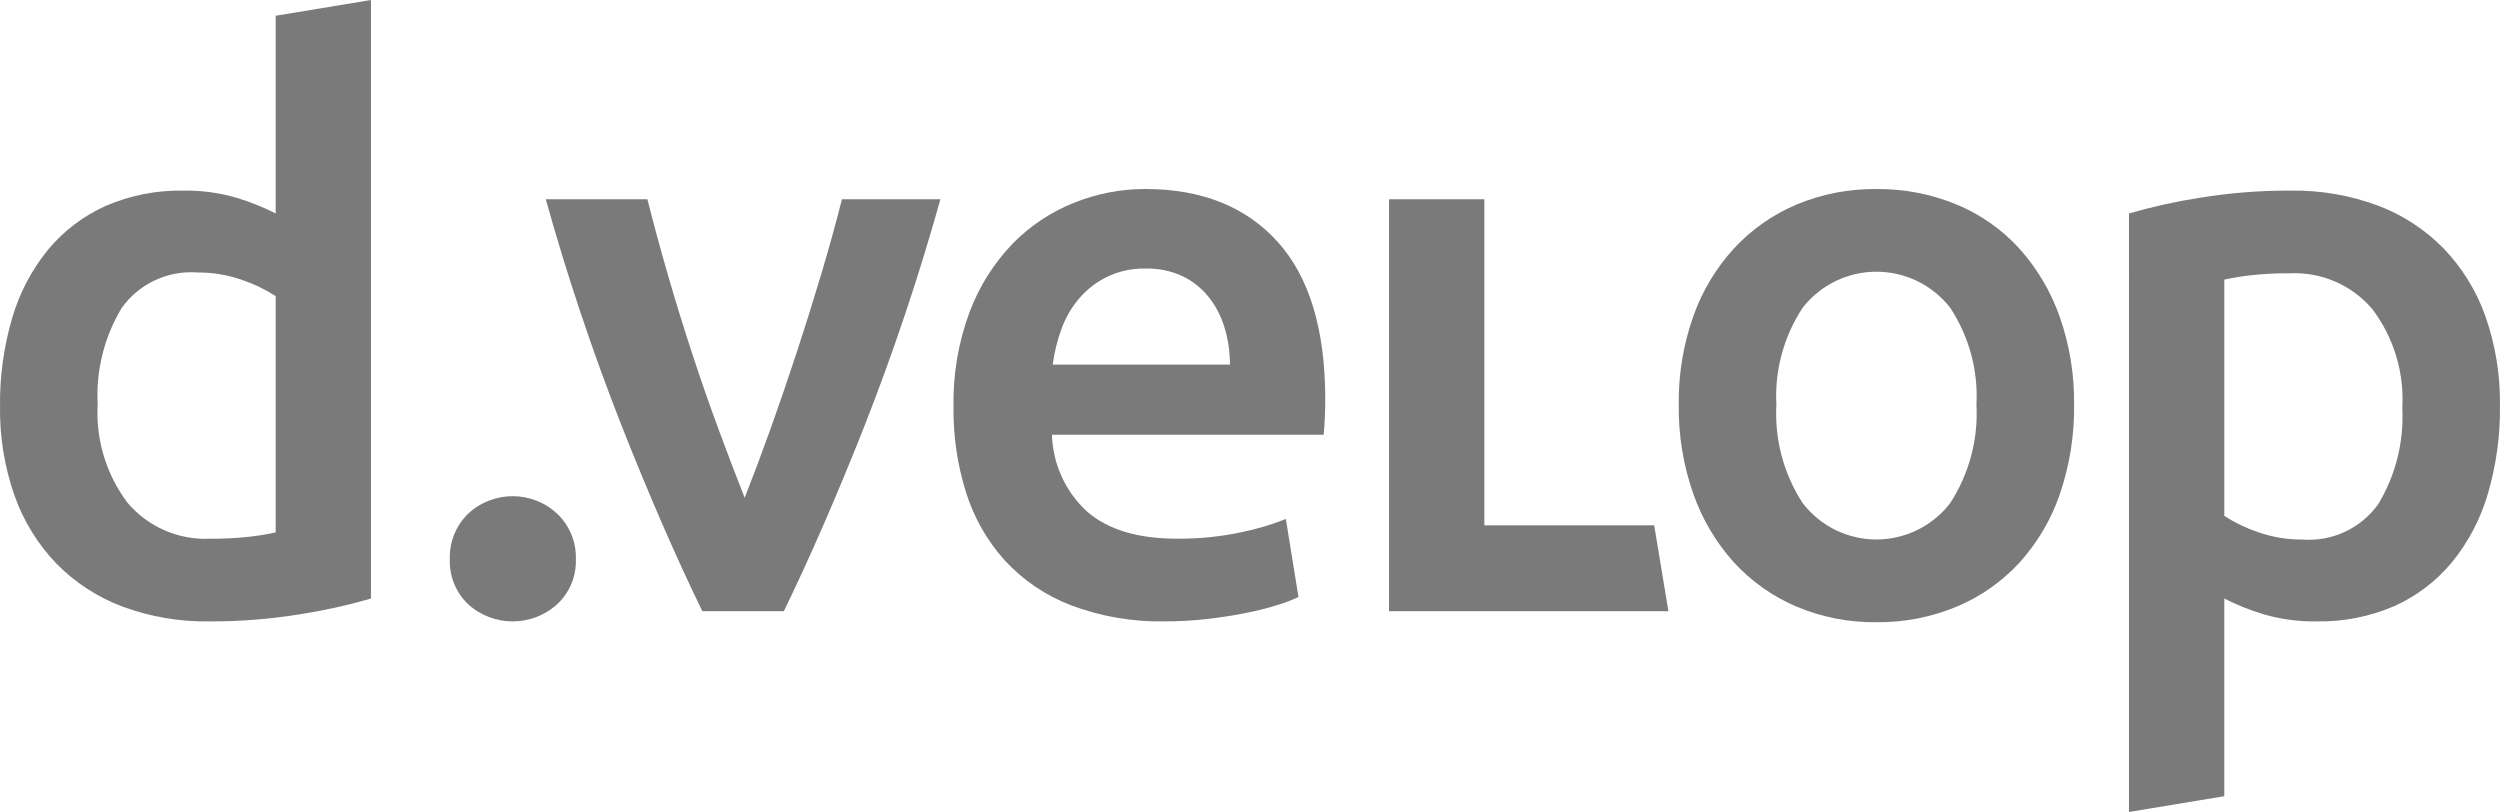 <svg xmlns="http://www.w3.org/2000/svg" id="Ebene_1" data-name="Ebene 1" viewBox="0 0 1567.36 509.08"><defs><style> .cls-1 { fill: #7a7a7a; stroke-width: 0px; } </style></defs><g id="Ohne-Titel"><path class="cls-1" d="M232.58,375.26c-14.67,4.25-29.59,7.55-44.69,9.88-18.69,3.03-37.6,4.51-56.54,4.45-18.69.3-37.28-2.88-54.8-9.38-15.54-5.86-29.61-15.05-41.23-26.91-11.64-12.14-20.56-26.61-26.17-42.46C2.83,292.83-.26,273.86.02,254.78c-.23-18.79,2.35-37.51,7.65-55.54,4.56-15.6,12.2-30.12,22.47-42.71,9.76-11.77,22.09-21.14,36.04-27.4,15.42-6.67,32.09-9.96,48.88-9.62,11.19-.18,22.34,1.31,33.09,4.44,8.51,2.55,16.77,5.85,24.69,9.88V9.88L232.58,0v375.26ZM61.24,253.31c-1.3,22.23,5.35,44.19,18.77,61.96,12.85,15.15,32.01,23.45,51.85,22.47,8.16.07,16.33-.34,24.44-1.23,5.56-.63,11.08-1.53,16.54-2.71v-148.14c-6.54-4.24-13.59-7.64-20.99-10.13-8.96-3.17-18.4-4.75-27.9-4.69-18.68-1.45-36.76,6.98-47.65,22.22-10.93,18.13-16.17,39.11-15.06,60.24Z"></path><path class="cls-1" d="M361.03,350.58c.38,10.61-3.85,20.87-11.6,28.14-15.87,14.49-40.18,14.49-56.05,0-7.62-7.34-11.75-17.57-11.36-28.14-.36-10.64,3.76-20.94,11.36-28.4,15.75-14.8,40.3-14.8,56.05,0,7.73,7.39,11.94,17.71,11.6,28.4Z"></path><path class="cls-1" d="M440.33,383.17c-16.53-33.9-33.46-72.83-50.82-116.78-18.16-46.33-33.96-93.54-47.35-141.47h63.72c3.64,14.5,7.85,30.05,12.64,46.66,4.79,16.63,9.92,33.25,15.37,49.87,5.45,16.64,11.07,32.77,16.86,48.39,5.79,15.64,11.16,29.72,16.12,42.22,4.95-12.51,10.24-26.58,15.86-42.22,5.62-15.63,11.15-31.76,16.61-48.39,5.44-16.62,10.65-33.24,15.62-49.87,4.95-16.62,9.25-32.17,12.89-46.66h61.74c-13.39,47.92-29.19,95.14-47.35,141.47-17.36,43.95-34.3,82.88-50.82,116.78h-51.08Z"></path><path class="cls-1" d="M597.79,255.27c-.41-20.37,3.02-40.64,10.12-59.74,5.98-15.91,15.14-30.45,26.91-42.72,10.9-11.16,24.02-19.91,38.52-25.68,14.13-5.68,29.21-8.62,44.44-8.64,35.55,0,63.29,11.03,83.2,33.08,19.91,22.06,29.87,54.98,29.88,98.76,0,3.3-.09,6.99-.25,11.11-.17,4.12-.42,7.82-.74,11.11h-170.35c.53,18.35,8.45,35.71,21.97,48.14,13,11.36,31.84,17.04,56.53,17.04,13.35.11,26.68-1.21,39.75-3.95,9.7-1.94,19.2-4.75,28.39-8.4l7.9,48.88c-4.39,2.07-8.93,3.8-13.58,5.18-6.49,2-13.08,3.65-19.75,4.94-7.4,1.48-15.39,2.71-23.95,3.7-8.69,1-17.42,1.5-26.17,1.49-20.21.44-40.33-3-59.25-10.13-15.81-6.07-30-15.7-41.48-28.15-11.01-12.26-19.26-26.74-24.2-42.46-5.42-17.33-8.09-35.41-7.9-53.57ZM771.1,228.61c.04-7.95-1.12-15.86-3.45-23.46-2.1-7.01-5.54-13.55-10.13-19.25-4.42-5.42-9.99-9.8-16.29-12.84-7.2-3.29-15.05-4.9-22.96-4.69-8.35-.19-16.64,1.59-24.2,5.18-6.7,3.29-12.66,7.91-17.53,13.57-4.83,5.7-8.59,12.22-11.11,19.26-2.62,7.19-4.44,14.64-5.43,22.22h111.09Z"></path><path class="cls-1" d="M1037.09,329.34l8.9,53.83h-175.13V124.92h59.74v204.42h106.48Z"></path><path class="cls-1" d="M1300.35,253.8c.23,18.97-2.78,37.84-8.88,55.79-5.39,15.88-13.97,30.5-25.19,42.96-10.95,11.92-24.34,21.35-39.25,27.66-16.01,6.72-33.24,10.08-50.61,9.88-17.29.23-34.44-3.14-50.37-9.88-14.82-6.35-28.11-15.78-39.01-27.66-11.25-12.49-19.89-27.09-25.43-42.96-6.29-17.92-9.37-36.81-9.13-55.79-.26-18.91,2.84-37.72,9.13-55.55,5.6-15.82,14.33-30.34,25.68-42.7,10.99-11.82,24.37-21.17,39.25-27.4,15.8-6.55,32.76-9.83,49.87-9.63,17.18-.18,34.22,3.1,50.12,9.63,14.93,6.16,28.33,15.51,39.25,27.4,11.2,12.42,19.84,26.94,25.43,42.7,6.29,17.84,9.38,36.64,9.13,55.55ZM1239.12,253.8c1.17-21.57-4.63-42.95-16.55-60.98-11.11-14.19-28.14-22.47-46.17-22.47s-35.05,8.29-46.16,22.47c-11.91,18.03-17.71,39.4-16.55,60.98-1.18,21.81,4.62,43.43,16.55,61.72,11.03,14.32,28.09,22.71,46.16,22.71s35.14-8.39,46.17-22.71c11.93-18.3,17.72-39.91,16.55-61.72Z"></path><path class="cls-1" d="M1334.77,133.82c14.67-4.25,29.6-7.55,44.69-9.88,18.69-3.03,37.61-4.51,56.54-4.45,18.69-.3,37.28,2.88,54.8,9.38,15.54,5.86,29.61,15.05,41.23,26.91,11.64,12.14,20.57,26.61,26.17,42.46,6.32,18,9.41,36.97,9.14,56.05.23,18.79-2.35,37.51-7.66,55.54-4.56,15.6-12.2,30.12-22.47,42.72-9.76,11.77-22.09,21.14-36.04,27.4-15.42,6.67-32.09,9.96-48.89,9.62-11.19.18-22.34-1.31-33.09-4.44-8.51-2.55-16.77-5.85-24.68-9.88v123.93l-59.75,9.88V133.82ZM1506.11,255.78c1.3-22.23-5.35-44.19-18.77-61.96-12.84-15.15-32.01-23.45-51.84-22.47-8.17-.07-16.33.34-24.44,1.24-5.56.63-11.08,1.53-16.54,2.71v148.14c6.54,4.24,13.59,7.64,20.98,10.13,8.95,3.17,18.4,4.75,27.89,4.69,18.69,1.45,36.76-6.98,47.65-22.22,10.93-18.13,16.17-39.11,15.07-60.24Z"></path></g></svg>